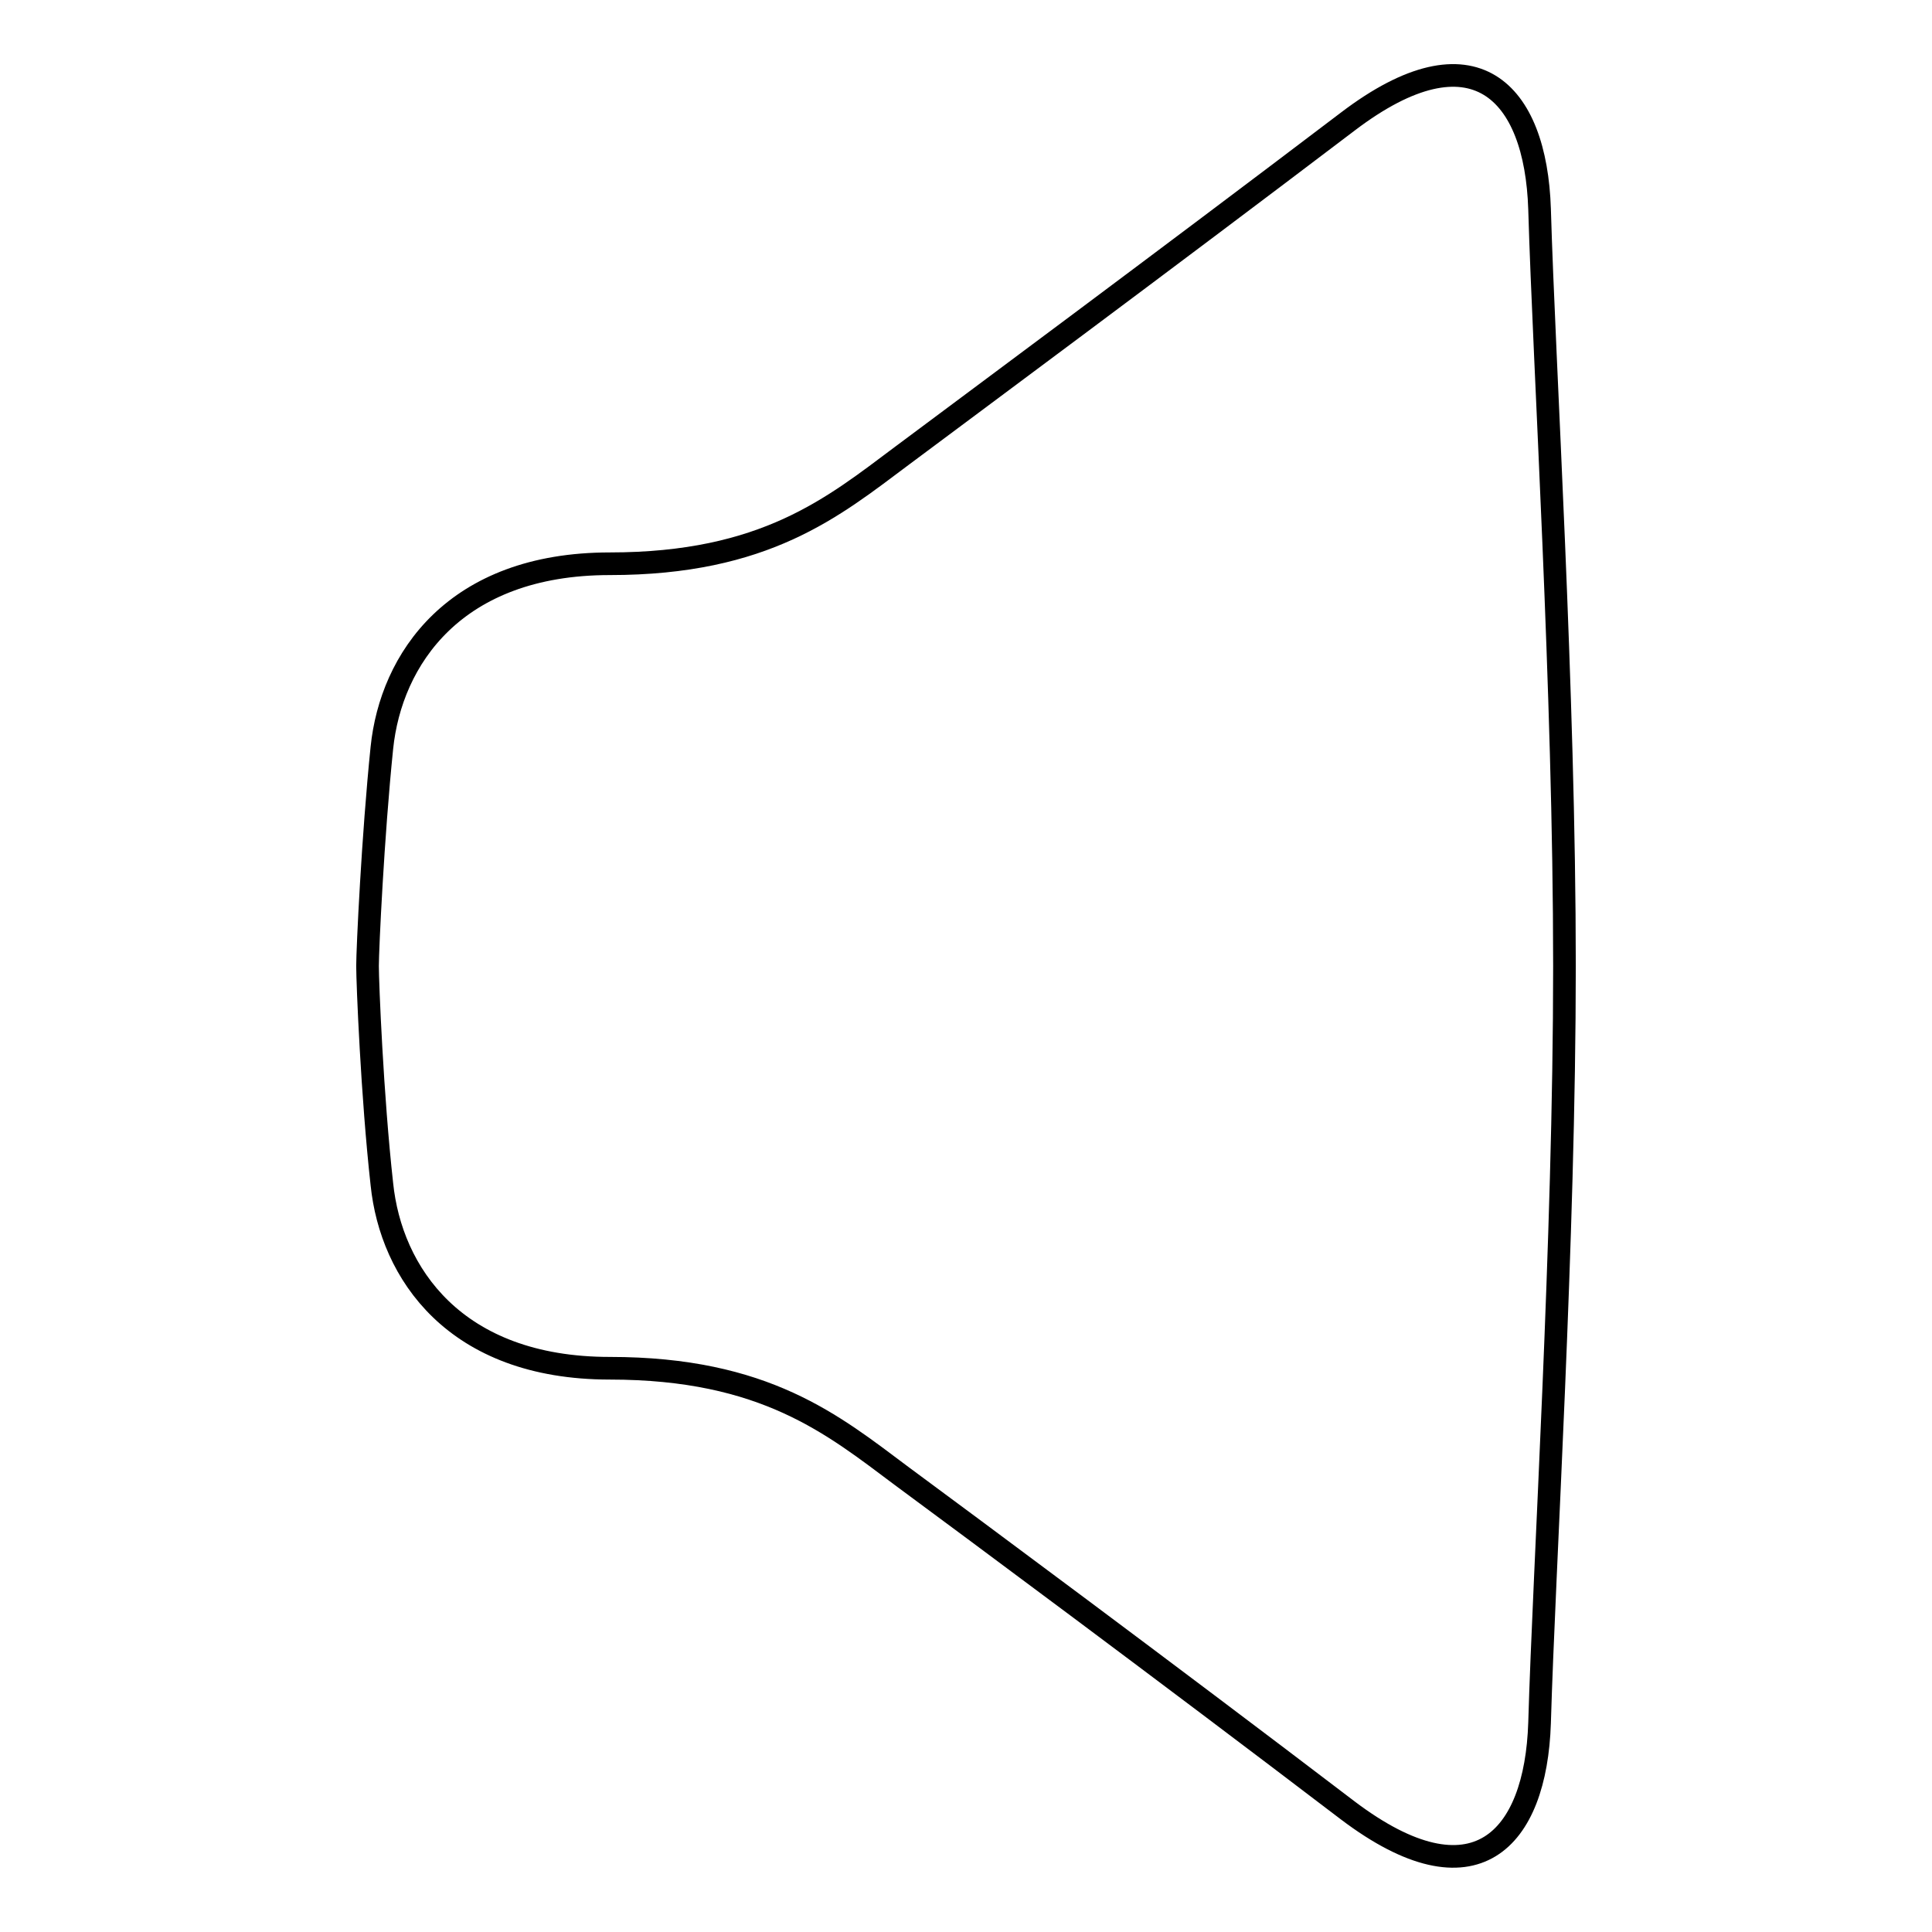 <?xml version="1.0" encoding="utf-8"?>
<!-- Svg Vector Icons : http://www.onlinewebfonts.com/icon -->
<!DOCTYPE svg PUBLIC "-//W3C//DTD SVG 1.1//EN" "http://www.w3.org/Graphics/SVG/1.1/DTD/svg11.dtd">
<svg version="1.1" xmlns="http://www.w3.org/2000/svg" xmlns:xlink="http://www.w3.org/1999/xlink" x="0px" y="0px" viewBox="0 0 256 256" enable-background="new 0 0 256 256" xml:space="preserve">
<g><g><path stroke-width="3" fill-opacity="0" stroke="#000000"  d="M207.3,128c0,36.4-2.7,79.6-3.3,100.3c-0.5,15.5-8.6,24.3-25.4,11.6c-24.8-18.9-49.9-37.5-59.1-44.3c-9.1-6.8-18.1-14.3-38.7-14.3c-20.6,0-29-12.7-30.2-24.4c-1.3-11.7-1.9-26.7-1.9-28.9c0-2.2,0.7-17.2,1.9-28.9c1.2-11.7,9.6-24.4,30.2-24.4s29.6-7.5,38.7-14.3c9.1-6.8,34.2-25.4,59.1-44.3c16.7-12.7,24.9-4,25.4,11.6C204.6,48.4,207.3,91.6,207.3,128"/></g></g>
</svg>